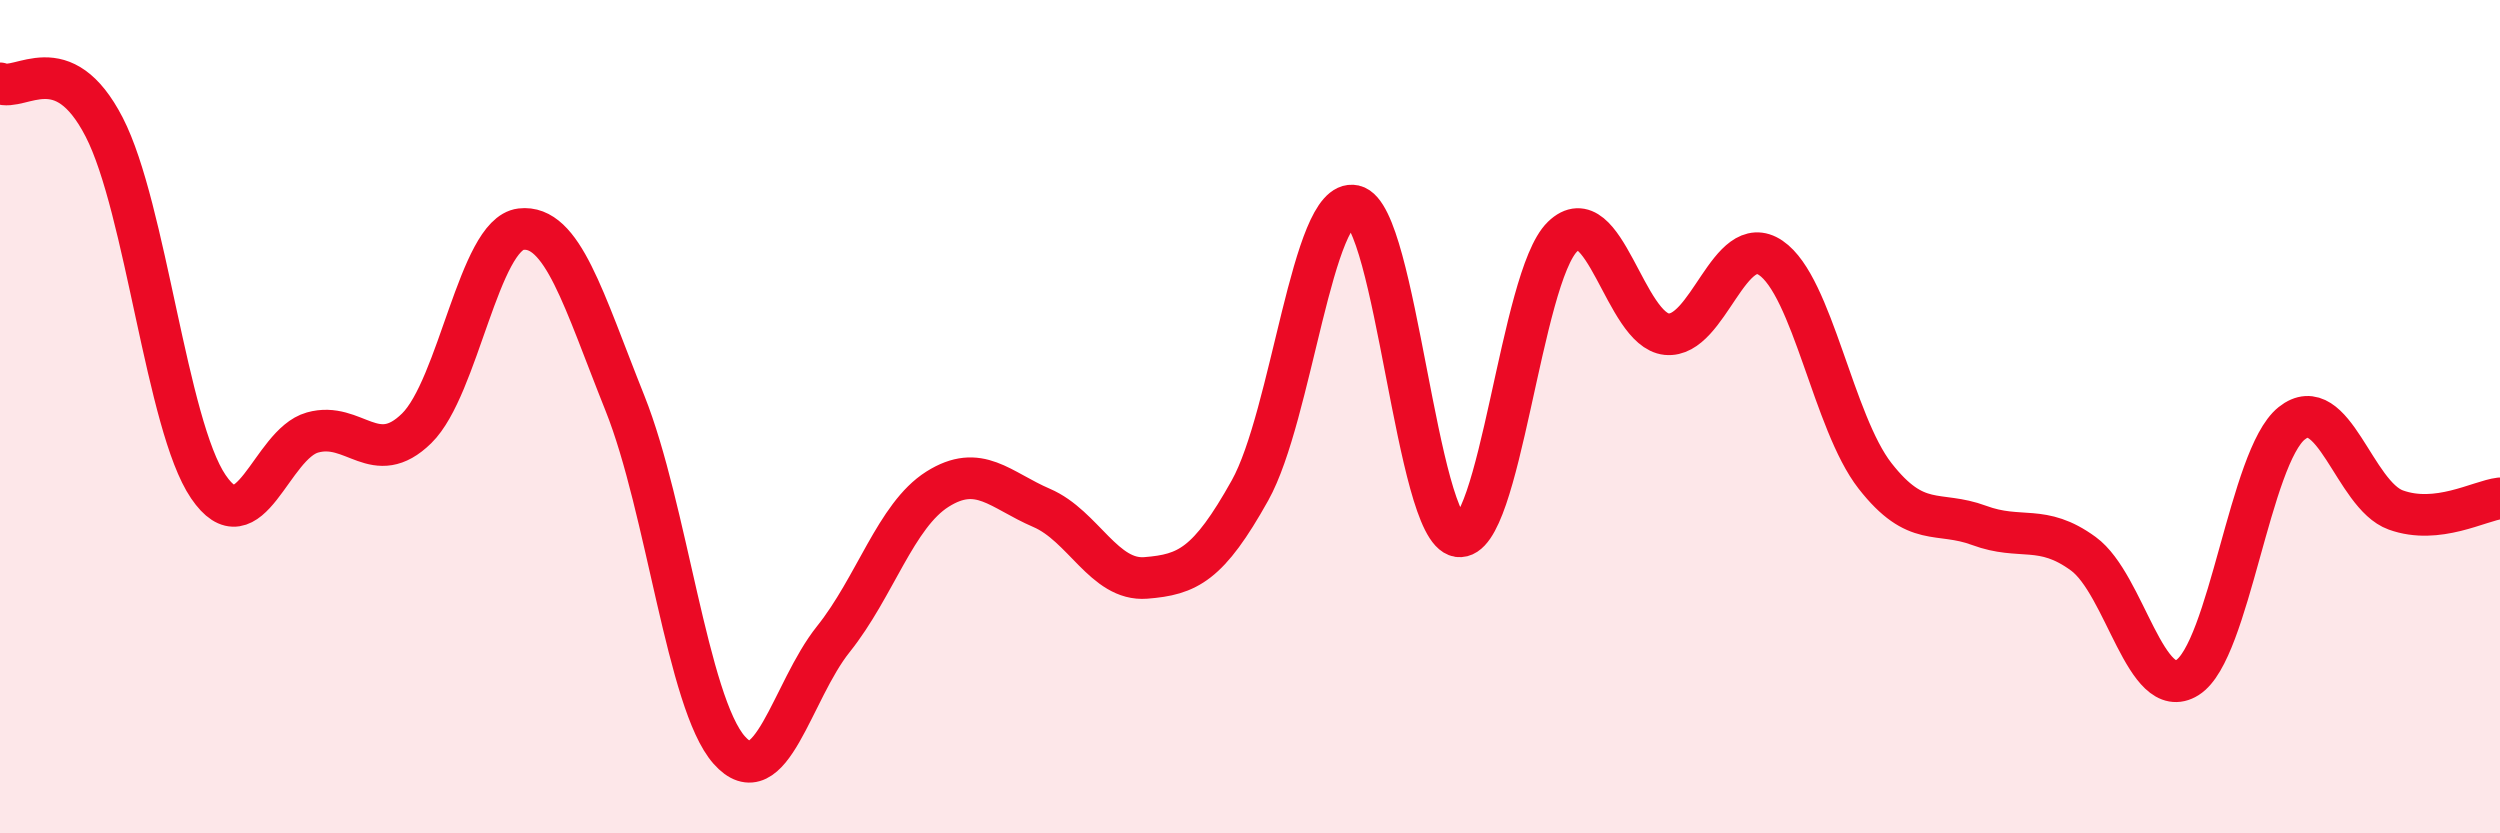 
    <svg width="60" height="20" viewBox="0 0 60 20" xmlns="http://www.w3.org/2000/svg">
      <path
        d="M 0,2 C 0.5,2.21 1.5,1.11 2.5,3.05 C 3.5,4.99 4,10.21 5,11.68 C 6,13.15 6.5,10.66 7.5,10.38 C 8.5,10.1 9,11.26 10,10.28 C 11,9.3 11.5,5.62 12.5,5.5 C 13.5,5.38 14,7.18 15,9.68 C 16,12.18 16.5,16.87 17.5,18 C 18.5,19.13 19,16.59 20,15.34 C 21,14.09 21.5,12.37 22.5,11.74 C 23.5,11.11 24,11.76 25,12.19 C 26,12.62 26.5,13.95 27.5,13.87 C 28.5,13.79 29,13.56 30,11.77 C 31,9.98 31.5,4.72 32.5,4.94 C 33.5,5.16 34,12.72 35,12.87 C 36,13.02 36.5,6.65 37.5,5.68 C 38.5,4.71 39,7.92 40,8.02 C 41,8.12 41.5,5.51 42.5,6.19 C 43.5,6.87 44,10.14 45,11.42 C 46,12.7 46.5,12.24 47.5,12.61 C 48.5,12.98 49,12.56 50,13.29 C 51,14.02 51.5,16.89 52.5,16.26 C 53.5,15.63 54,10.96 55,10.16 C 56,9.36 56.5,11.88 57.5,12.24 C 58.5,12.6 59.5,12.02 60,11.96L60 20L0 20Z"
        fill="#EB0A25"
        opacity="0.1"
        stroke-linecap="round"
        stroke-linejoin="round"
      />
      <path
        d="M 0,2 C 0.5,2.21 1.5,1.11 2.5,3.05 C 3.5,4.99 4,10.21 5,11.68 C 6,13.15 6.5,10.66 7.5,10.38 C 8.5,10.1 9,11.26 10,10.28 C 11,9.3 11.5,5.62 12.5,5.5 C 13.5,5.38 14,7.18 15,9.68 C 16,12.18 16.5,16.87 17.5,18 C 18.5,19.13 19,16.59 20,15.34 C 21,14.09 21.5,12.37 22.5,11.74 C 23.5,11.11 24,11.76 25,12.19 C 26,12.62 26.5,13.95 27.5,13.87 C 28.5,13.79 29,13.56 30,11.77 C 31,9.98 31.5,4.72 32.5,4.94 C 33.5,5.16 34,12.72 35,12.87 C 36,13.02 36.5,6.65 37.5,5.68 C 38.5,4.71 39,7.92 40,8.02 C 41,8.12 41.5,5.51 42.5,6.19 C 43.5,6.87 44,10.14 45,11.42 C 46,12.7 46.5,12.24 47.5,12.61 C 48.5,12.98 49,12.56 50,13.29 C 51,14.02 51.5,16.89 52.5,16.26 C 53.5,15.63 54,10.96 55,10.16 C 56,9.36 56.5,11.88 57.5,12.24 C 58.5,12.6 59.5,12.02 60,11.96"
        stroke="#EB0A25"
        stroke-width="1"
        fill="none"
        stroke-linecap="round"
        stroke-linejoin="round"
      />
    </svg>
  